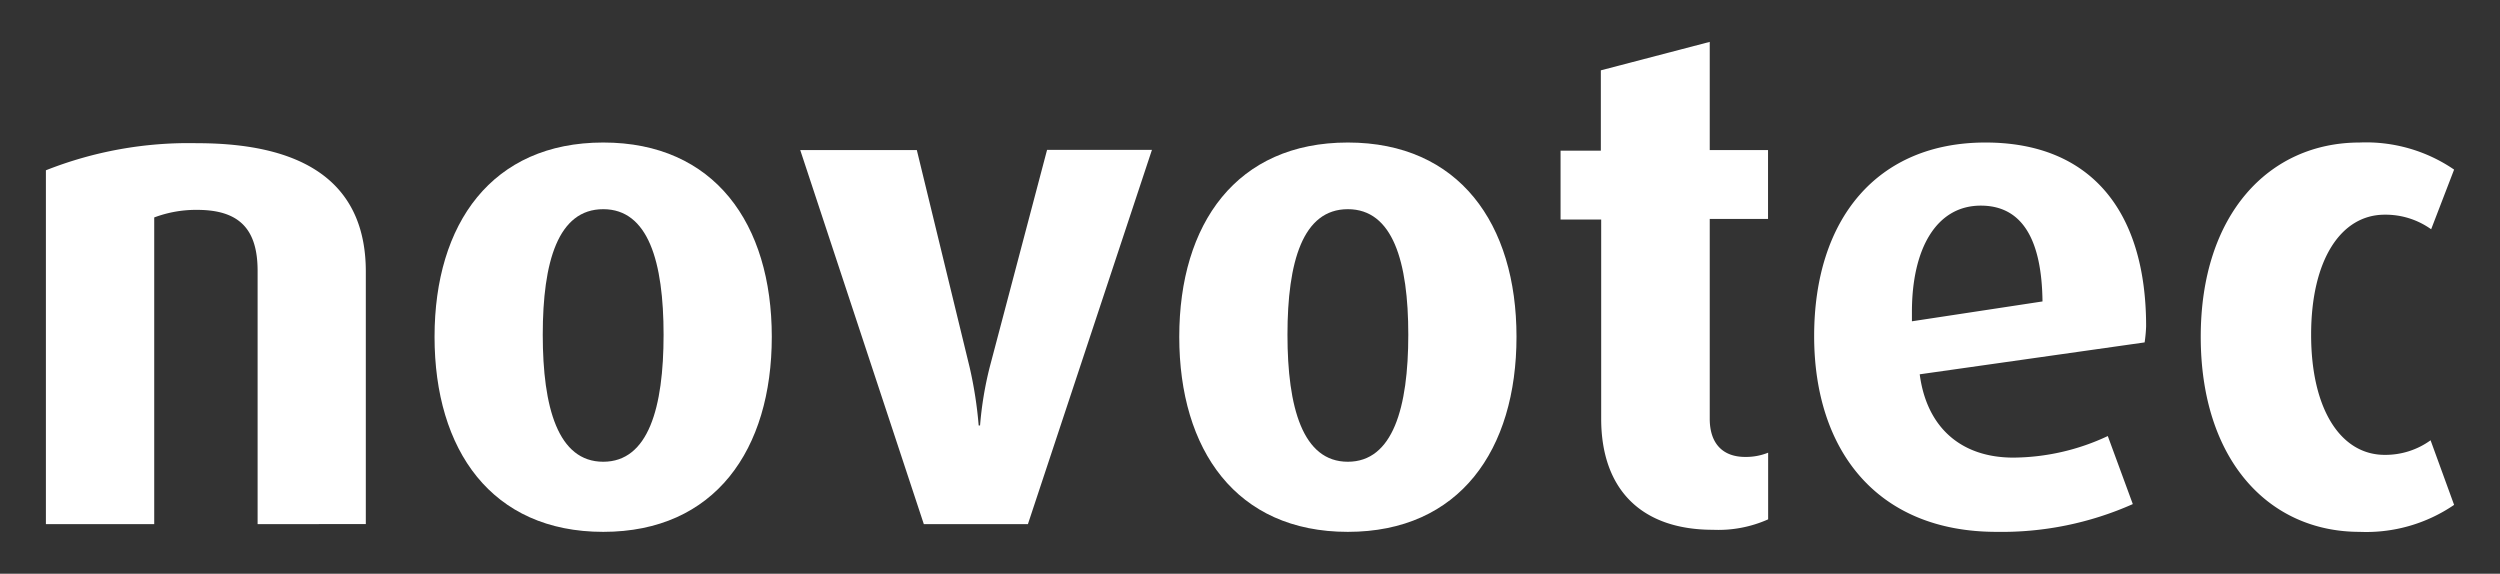<svg xmlns="http://www.w3.org/2000/svg" viewBox="0 0 217.87 50"><rect x="0" y="0" width="217.87" height="50" fill="#333333" stroke="none"/><defs><style>.cls-1{fill:#fff;}.cls-2{fill:none;}</style></defs><title>novotec</title><g id="Capa_2" data-name="Capa 2"><g id="Capa_1-2" data-name="Capa 1"><path class="cls-1" d="M22.45,45.68V23.61c0-3.57-1.52-5.32-5.27-5.32a10.35,10.35,0,0,0-3.74.66V45.68H4V14.84a33.8,33.8,0,0,1,13.18-2.36c10.29,0,14.7,4.17,14.7,11.19v22Z"/><path class="cls-1" d="M52.57,46.35c-9.74,0-14.7-7.14-14.7-17s5-16.93,14.7-16.93S67.26,19.5,67.26,29.35,62.3,46.35,52.57,46.35Zm0-28.12c-3.94,0-5.27,4.59-5.27,10.94s1.33,11.07,5.27,11.07,5.26-4.72,5.26-11.07S56.5,18.23,52.57,18.23Z"/><path class="cls-1" d="M89.58,45.68H80.51L69.74,13.08H79.9L84.5,32a35.67,35.67,0,0,1,.79,5.08h.12A30.79,30.79,0,0,1,86.25,32l5-18.94h9.14Z"/><path class="cls-1" d="M117.46,46.35c-9.73,0-14.69-7.14-14.69-17s5-16.93,14.69-16.93,14.7,7.08,14.7,16.93S127.2,46.35,117.46,46.35Zm0-28.12c-3.93,0-5.26,4.59-5.26,10.94s1.33,11.07,5.26,11.07,5.27-4.72,5.27-11.07S121.39,18.23,117.46,18.23Z"/><path class="cls-1" d="M149.28,46.17c-6.23,0-9.74-3.51-9.74-9.68V19.13H136v-6h3.51V6.13L149,3.65v9.43h5.08v6H149V36.49c0,2.18,1.15,3.33,3.09,3.33a5.15,5.15,0,0,0,2-.37v5.81A10.65,10.65,0,0,1,149.28,46.17Z"/><path class="cls-1" d="M186.9,29.84l-19.6,2.78c.6,4.6,3.57,7.26,8.16,7.26A19.62,19.62,0,0,0,183.69,38l2.18,5.93A28.09,28.09,0,0,1,174,46.35c-10.46,0-15.9-7.14-15.9-17.06,0-10.22,5.5-16.87,14.93-16.87,9.14,0,14,5.93,14,16A12.34,12.34,0,0,1,186.9,29.84ZM172.62,17.92c-3.87,0-6,3.75-6,9.26V28L178,26.27C177.94,21,176.31,17.92,172.62,17.92Z"/><path class="cls-1" d="M205.64,46.35c-8,0-13.85-6.35-13.85-17s5.93-16.93,13.85-16.93a13.58,13.58,0,0,1,8.23,2.36l-2,5.2a6.83,6.83,0,0,0-4.05-1.27c-3.81,0-6.41,3.93-6.41,10.46s2.6,10.47,6.41,10.47a6.71,6.71,0,0,0,4-1.27L213.87,44A13.58,13.58,0,0,1,205.64,46.35Z"/><rect class="cls-2" width="217.87" height="50"/></g></g></svg>